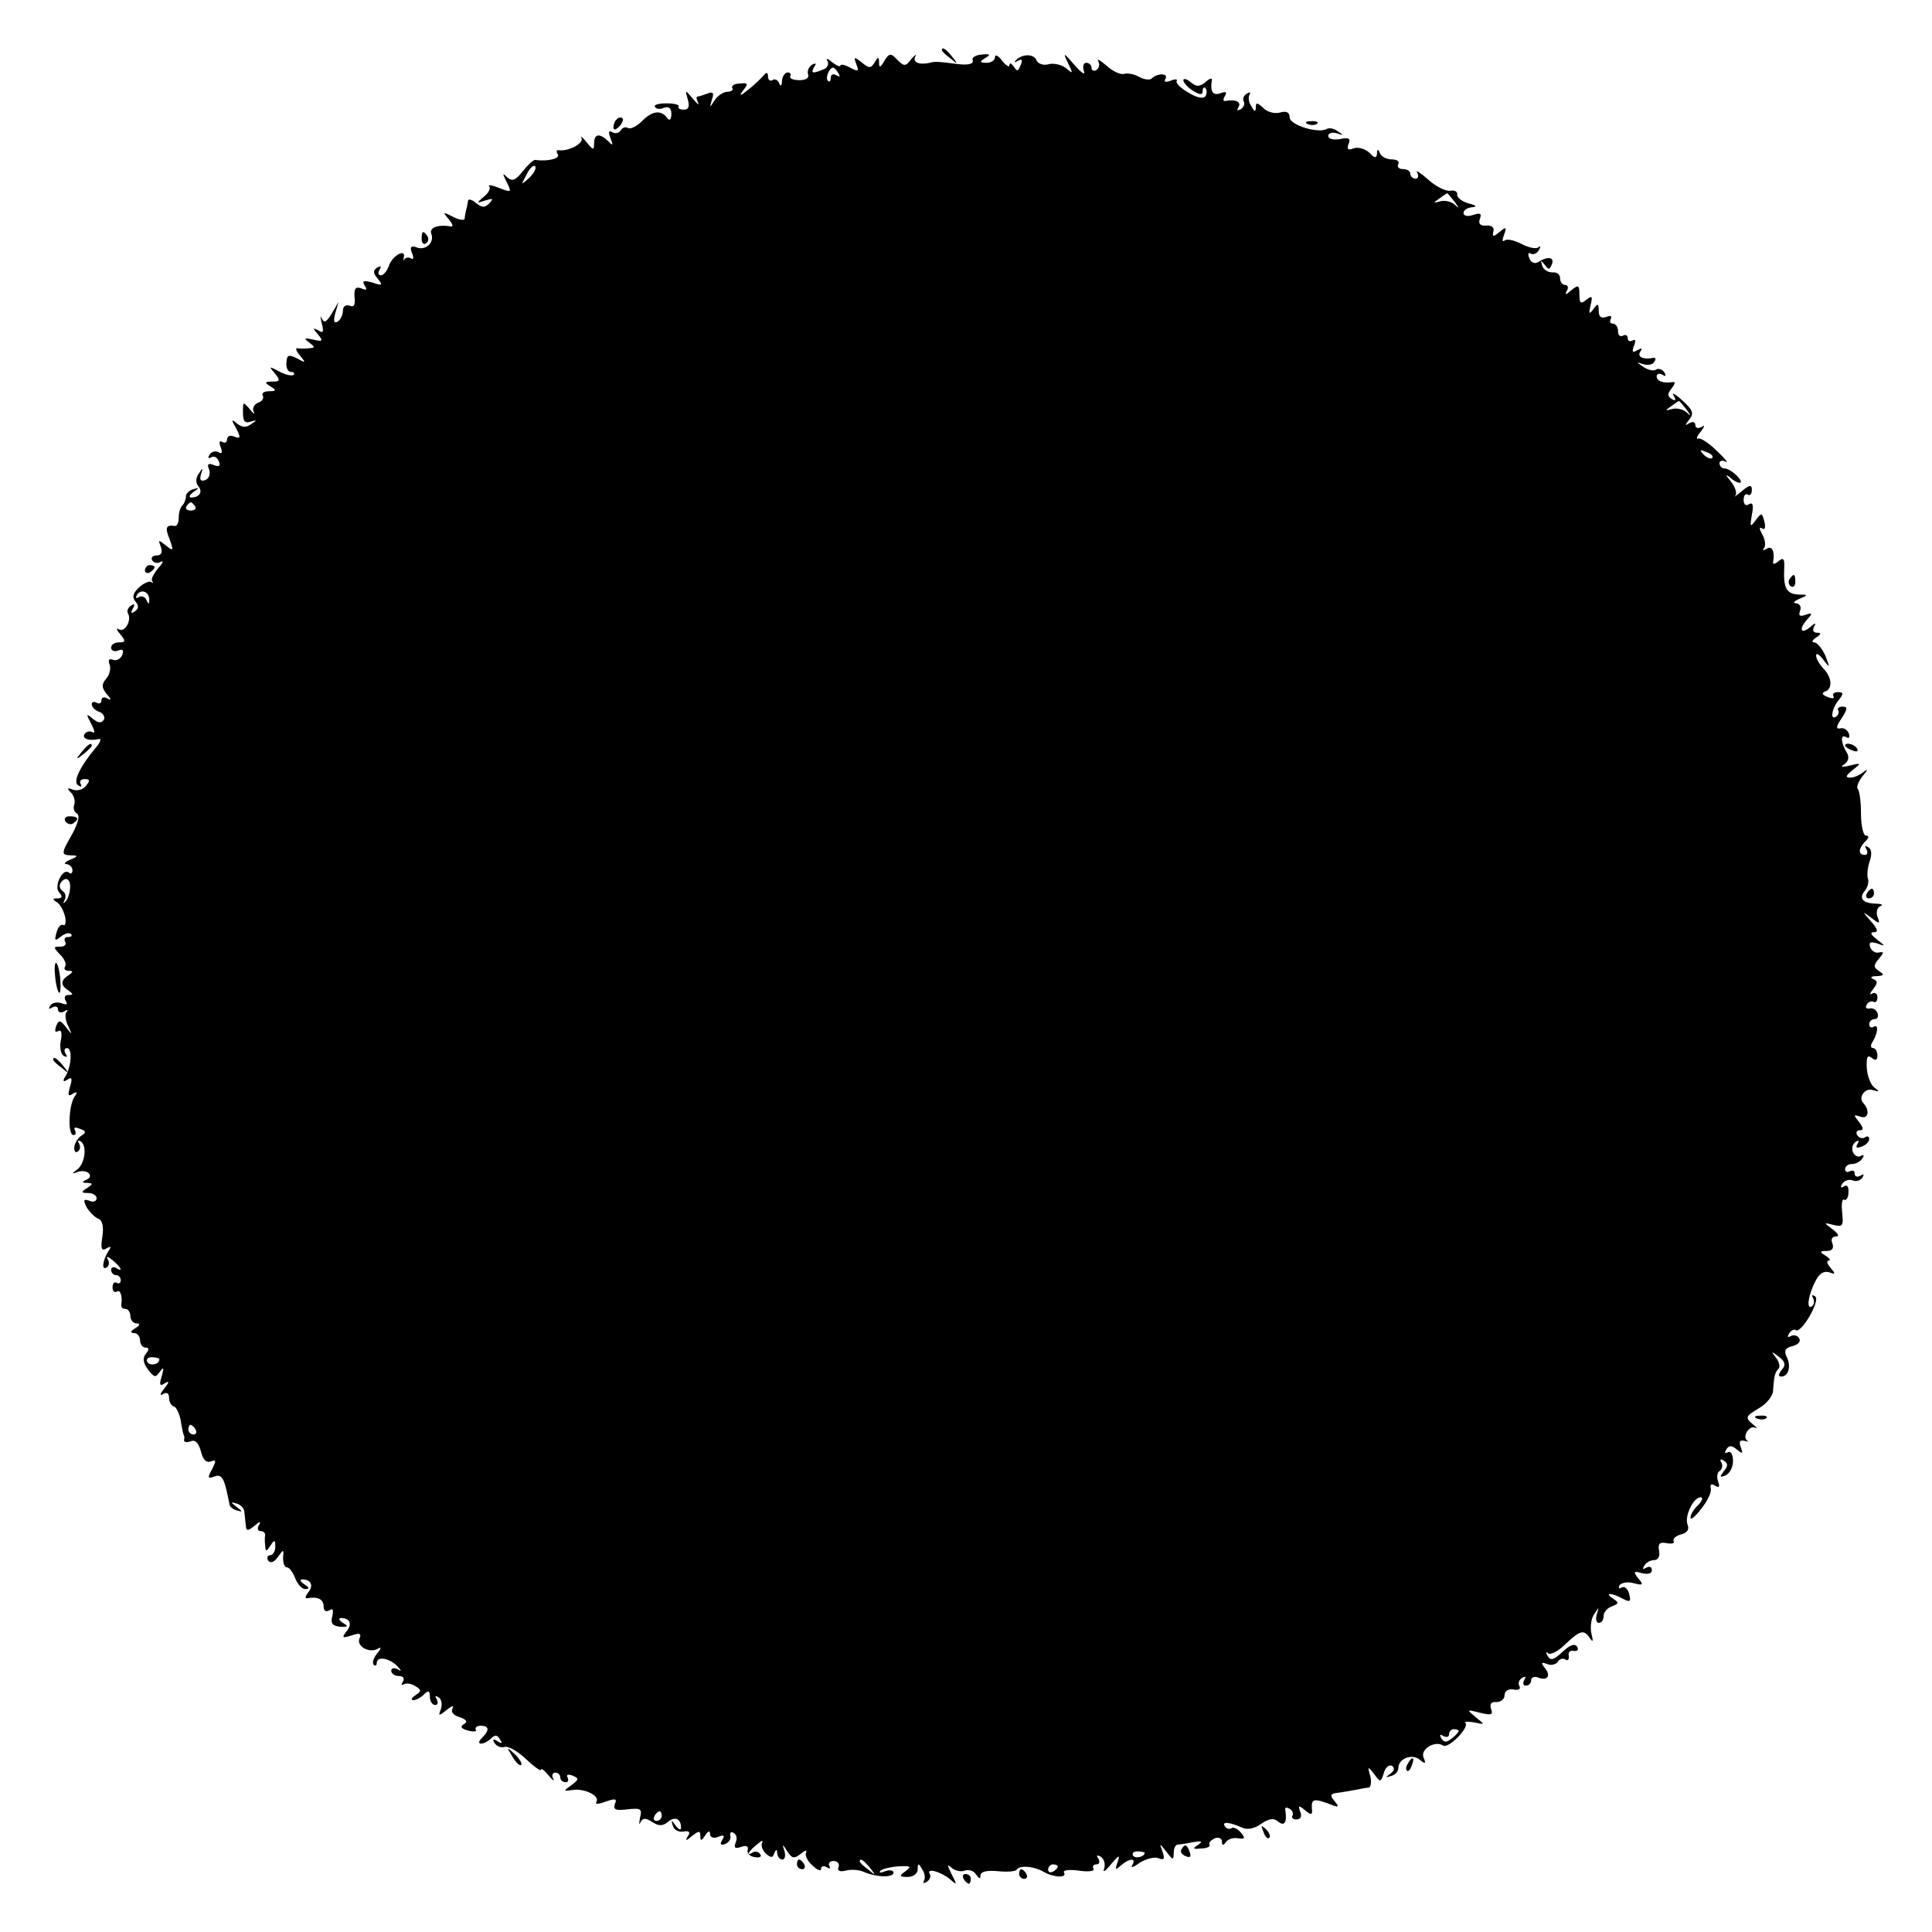 <?xml version="1.0" standalone="no"?>
<!DOCTYPE svg PUBLIC "-//W3C//DTD SVG 20010904//EN"
 "http://www.w3.org/TR/2001/REC-SVG-20010904/DTD/svg10.dtd">
<svg version="1.0" xmlns="http://www.w3.org/2000/svg"
 width="400pt" height="400pt" viewBox="0 0 400 400"
 preserveAspectRatio="xMidYMid meet">
<g transform="translate(0,400) scale(0.1,-0.1)"
fill="#000000" stroke="none">
<path d="M1950 3896 c0 -2 8 -10 18 -17 15 -13 16 -12 3 4 -13 16 -21 21 -21
13z"/>
<path d="M1831 3874 c-8 -14 -11 -15 -11 -4 0 13 -2 13 -9 1 -8 -13 -12 -13
-27 0 -16 12 -17 12 -11 -4 6 -15 4 -16 -13 -7 -11 6 -20 8 -20 4 0 -3 -8 0
-17 7 -9 8 -14 9 -10 3 4 -7 0 -15 -9 -18 -22 -9 -26 -8 -18 6 5 7 3 8 -5 4
-7 -5 -10 -13 -8 -20 3 -7 -4 -12 -18 -12 -13 0 -21 4 -19 8 3 4 0 8 -5 8 -6
0 -11 -8 -12 -17 0 -11 -3 -13 -6 -5 -2 6 -9 10 -14 6 -5 -3 -9 1 -9 8 0 8 -3
9 -8 3 -4 -5 -18 -19 -32 -30 -17 -14 -21 -15 -12 -3 12 15 11 17 -7 15 -11 0
-17 -5 -15 -9 3 -4 -2 -8 -10 -8 -8 0 -20 -8 -26 -17 -11 -17 -11 -17 -6 1 5
14 2 17 -10 12 -8 -3 -18 -6 -20 -6 -3 0 -2 -6 1 -12 4 -7 -1 -4 -10 7 -17 20
-17 20 -11 -1 4 -14 2 -21 -8 -21 -9 0 -13 3 -11 7 2 3 -9 6 -25 6 -16 0 -27
-3 -24 -7 2 -5 11 -6 19 -2 10 3 15 -1 15 -13 0 -11 -4 -15 -8 -9 -13 18 -31
16 -52 -5 -12 -12 -25 -18 -30 -15 -5 3 -11 1 -15 -5 -4 -6 -11 -7 -17 -4 -8
5 -9 1 -4 -12 6 -15 5 -17 -5 -6 -18 17 -29 15 -29 -5 0 -15 -2 -14 -16 3 -8
10 -13 14 -10 8 5 -11 -28 -28 -47 -25 -5 1 -6 -3 -2 -9 5 -8 -21 -15 -47 -11
-4 0 -15 -10 -26 -24 -15 -19 -22 -21 -32 -12 -10 10 -10 8 -1 -10 11 -22 10
-22 -16 -12 -15 6 -24 7 -20 3 3 -4 -1 -13 -11 -21 -16 -14 -16 -14 3 -8 16 5
17 4 8 -6 -10 -10 -15 -9 -28 1 -8 7 -16 9 -16 4 -1 -5 -2 -13 -4 -19 -1 -5
-3 -14 -3 -18 -1 -4 -12 -2 -24 4 -21 11 -22 11 -9 -5 8 -9 10 -16 5 -15 -26
5 -46 -2 -41 -15 7 -18 -12 -36 -31 -28 -11 4 -14 1 -9 -12 4 -9 3 -15 -2 -11
-5 3 -11 2 -14 -2 -2 -5 -2 -3 -1 4 5 20 -25 3 -31 -18 -4 -10 -11 -19 -16
-19 -6 0 -7 5 -3 12 4 7 3 8 -5 4 -9 -6 -9 -11 1 -23 11 -14 10 -15 -11 -8
-18 5 -22 4 -16 -6 6 -9 4 -11 -7 -6 -12 4 -15 0 -14 -18 2 -16 -1 -22 -10
-18 -8 3 -14 -1 -14 -10 0 -9 -5 -19 -11 -23 -8 -4 -9 1 -5 17 l7 24 -14 -24
c-11 -18 -16 -21 -21 -10 -3 8 -3 3 0 -10 5 -18 3 -22 -7 -15 -12 6 -12 5 -1
-8 12 -14 10 -16 -10 -11 -18 4 -20 3 -8 -6 13 -10 13 -11 0 -12 -8 -1 -19 -1
-24 0 -5 1 -3 -6 5 -15 13 -16 12 -16 -6 -6 -18 9 -21 7 -22 -9 -1 -10 3 -19
9 -19 6 0 9 -3 6 -6 -4 -3 -17 0 -30 7 -21 11 -22 11 -9 -4 12 -15 11 -17 -5
-17 -16 0 -17 -2 -4 -10 13 -8 12 -10 -3 -10 -10 0 -16 -4 -13 -9 3 -5 -1 -12
-10 -15 -8 -3 -12 -12 -9 -18 4 -7 0 -5 -8 5 -14 16 -14 16 -14 -7 0 -18 4
-23 16 -19 13 4 14 3 1 -5 -10 -8 -19 -7 -29 1 -12 10 -13 9 -2 -10 10 -19 9
-22 -4 -17 -8 4 -15 1 -15 -6 0 -6 -4 -8 -10 -5 -6 4 -7 -1 -3 -11 4 -11 3
-15 -5 -10 -6 3 -14 1 -18 -5 -4 -7 -3 -9 3 -6 6 4 13 0 16 -8 4 -10 1 -12
-10 -8 -12 5 -15 2 -10 -9 3 -9 0 -19 -8 -22 -10 -3 -12 0 -9 12 5 14 4 15 -4
2 -7 -9 -7 -19 -2 -26 11 -12 3 -24 -14 -24 -6 0 -4 5 4 11 13 9 13 10 0 6 -8
-2 -15 -9 -15 -14 0 -6 -3 -15 -7 -19 -5 -4 -8 -16 -8 -26 0 -10 -3 -17 -8
-17 -18 3 -21 -3 -11 -27 9 -25 8 -26 -8 -13 -15 12 -16 12 -10 -3 4 -12 1
-18 -9 -18 -8 0 -12 -5 -9 -10 4 -6 12 -7 18 -3 7 3 4 -3 -6 -14 -9 -11 -15
-23 -12 -26 3 -4 2 -5 -2 -2 -3 3 -15 -2 -25 -11 -13 -12 -15 -21 -7 -30 7 -9
6 -14 -2 -20 -8 -5 -9 -3 -4 6 5 9 4 11 -4 6 -6 -4 -9 -11 -6 -16 8 -14 -6
-40 -19 -33 -6 4 -5 -1 3 -10 12 -15 11 -17 -3 -17 -9 0 -16 -5 -16 -11 0 -6
7 -9 14 -6 10 4 13 1 9 -9 -3 -8 -12 -13 -19 -10 -8 3 -11 0 -7 -10 3 -8 0
-21 -7 -29 -10 -12 -10 -18 1 -32 10 -11 10 -14 1 -9 -7 4 -12 2 -12 -4 0 -6
-4 -8 -10 -5 -5 3 -10 2 -10 -3 0 -6 7 -13 16 -16 8 -3 12 -11 9 -16 -5 -8
-12 -7 -23 2 -14 12 -14 10 -3 -11 7 -13 8 -21 3 -17 -6 3 -13 2 -17 -4 -6 -9
9 -15 30 -10 5 1 3 -7 -6 -17 -34 -41 -49 -72 -37 -79 6 -4 8 -3 5 3 -3 5 0
10 8 10 11 0 12 -3 3 -14 -6 -8 -18 -11 -27 -8 -12 5 -13 3 -4 -6 6 -6 9 -17
7 -24 -3 -7 -1 -16 5 -19 7 -4 3 -19 -9 -42 -24 -42 -24 -44 -2 -45 14 0 14
-2 -3 -9 -11 -5 -14 -9 -7 -9 6 -1 12 -6 12 -13 0 -6 -3 -8 -7 -5 -12 12 -32
-27 -21 -40 8 -9 7 -13 -3 -13 -11 0 -11 -2 -1 -8 7 -5 14 -18 17 -31 2 -12 0
-19 -4 -16 -5 2 -11 -4 -14 -16 -5 -17 -3 -18 9 -8 8 6 17 9 21 5 3 -3 1 -6
-6 -6 -7 0 -9 -4 -6 -10 3 -5 -1 -10 -10 -10 -15 0 -15 -1 -1 -16 9 -8 14 -20
11 -25 -4 -5 0 -9 7 -9 10 0 10 -2 0 -9 -17 -11 -17 -21 0 -32 10 -7 10 -9 0
-9 -8 0 -10 -5 -6 -12 5 -8 2 -9 -9 -5 -9 3 -19 1 -23 -5 -4 -7 -3 -8 4 -4 7
4 12 2 12 -4 0 -6 6 -8 13 -4 6 4 9 4 5 -1 -4 -4 -3 -17 3 -29 9 -19 9 -20 -4
-3 -13 16 -15 16 -21 2 -3 -10 -2 -13 4 -10 7 4 9 -3 6 -19 -3 -14 0 -29 6
-32 7 -4 8 -2 4 4 -4 7 -3 12 3 12 11 0 9 -39 -4 -59 -6 -10 -4 -12 5 -6 9 6
10 2 5 -15 -5 -17 -4 -21 5 -15 10 6 11 4 4 -6 -12 -19 -14 -79 -2 -79 5 0 6
4 3 10 -3 6 1 7 10 3 13 -4 14 -8 4 -14 -7 -4 -14 -15 -15 -23 -1 -9 2 -14 7
-10 5 3 6 10 3 16 -4 6 -3 8 3 5 14 -9 9 -47 -8 -59 -11 -8 -11 -9 3 -4 20 6
34 -10 16 -17 -9 -4 -8 -6 2 -6 13 -1 13 -2 0 -11 -13 -8 -12 -10 3 -10 9 0
17 -5 17 -11 0 -6 -7 -9 -15 -5 -12 4 -13 2 -6 -13 6 -10 17 -21 24 -24 9 -3
12 -16 9 -37 -4 -25 -2 -31 8 -25 10 6 11 4 4 -6 -12 -20 -14 -40 -3 -33 5 3
6 11 2 17 -4 7 0 6 10 -2 18 -15 23 -26 7 -16 -5 3 -10 1 -10 -4 0 -6 5 -11
10 -11 6 0 10 -5 10 -11 0 -5 -4 -8 -8 -5 -5 3 -9 -1 -9 -9 0 -8 4 -12 9 -9 7
5 12 -10 9 -28 0 -5 3 -8 9 -8 5 0 10 -7 10 -15 0 -8 6 -15 13 -15 8 0 7 -4
-3 -10 -10 -6 -11 -10 -2 -10 6 0 12 -7 12 -15 0 -8 5 -15 11 -15 8 0 8 -4 1
-13 -7 -8 -6 -18 4 -32 13 -17 16 -18 25 -5 8 11 9 9 4 -9 -6 -18 -4 -22 6
-15 10 6 10 3 -1 -11 -9 -11 -10 -16 -2 -11 7 4 12 2 12 -8 0 -8 4 -16 10 -18
5 -1 11 -14 14 -28 2 -14 5 -27 6 -30 2 -3 2 -8 1 -12 0 -4 6 -5 14 -2 9 4 16
-3 21 -21 4 -17 11 -24 20 -21 12 5 12 2 3 -16 -10 -18 -9 -20 5 -15 11 5 18
-1 23 -21 4 -15 7 -31 8 -36 0 -5 7 -11 15 -13 13 -4 13 -3 0 7 -13 10 -13 11
0 7 8 -2 16 -10 16 -18 1 -8 2 -20 3 -28 1 -11 4 -11 18 0 11 10 14 10 9 1 -4
-6 -2 -12 3 -12 6 0 10 -3 10 -8 -1 -4 -1 -14 0 -22 1 -13 2 -13 11 0 8 13 10
12 10 -2 0 -10 -5 -18 -11 -18 -5 0 -7 -5 -4 -11 5 -6 12 -4 20 7 12 17 13 17
11 -1 0 -11 3 -20 8 -20 5 0 12 -10 17 -22 5 -13 14 -23 21 -23 9 0 9 3 -2 10
-8 5 -10 10 -4 10 18 0 24 -13 12 -27 -6 -8 -7 -13 -2 -12 22 4 34 -2 34 -17
0 -9 5 -12 12 -8 7 5 9 1 6 -12 -4 -15 0 -20 16 -22 17 -1 18 1 6 8 -8 5 -10
10 -4 10 19 0 24 -13 11 -28 -10 -13 -8 -14 11 -8 17 6 21 4 16 -7 -6 -16 22
-31 39 -20 7 4 6 -1 -2 -10 -8 -10 -11 -20 -7 -24 3 -3 6 -1 6 4 0 15 27 10
43 -7 9 -10 9 -11 0 -6 -7 4 -13 2 -13 -3 0 -6 7 -11 16 -11 9 0 12 -5 8 -12
-4 -6 -3 -8 2 -5 6 3 16 1 24 -4 13 -8 13 -10 0 -19 -8 -5 -10 -10 -4 -10 5 0
15 5 22 12 9 9 12 8 12 -5 0 -9 5 -17 11 -17 5 0 7 5 3 12 -4 7 -3 8 4 4 6 -4
8 -14 5 -24 -6 -15 -5 -16 12 -2 10 8 16 10 12 3 -4 -7 1 -14 14 -18 15 -5 18
-10 9 -15 -8 -5 -5 -9 9 -13 12 -3 19 -2 16 2 -2 4 2 8 10 8 18 0 19 -9 3 -25
-7 -7 -8 -12 -2 -12 6 0 15 5 21 11 8 8 13 7 18 -2 6 -8 4 -10 -5 -4 -9 6 -11
4 -6 -4 5 -7 14 -10 20 -8 7 3 27 -8 44 -24 18 -17 32 -27 32 -23 0 4 7 -1 16
-12 8 -10 13 -13 9 -6 -3 6 -1 12 4 12 6 0 11 -4 11 -10 0 -5 5 -10 11 -10 5
0 7 4 4 10 -3 6 1 7 10 4 14 -6 14 -8 -2 -20 -17 -12 -17 -13 2 -10 25 4 57
-12 50 -24 -4 -6 3 -6 19 0 20 7 24 6 19 -5 -4 -12 2 -14 26 -11 28 3 31 1 26
-18 -2 -11 -2 -16 1 -9 4 9 10 10 24 1 14 -9 22 -9 33 0 14 12 27 7 27 -12 0
-6 -5 -4 -11 4 -9 13 -10 13 -6 0 2 -8 12 -14 22 -12 12 2 15 -1 9 -10 -6 -10
-4 -10 9 1 14 11 17 11 17 0 0 -11 2 -11 10 1 6 9 10 11 10 3 0 -7 7 -10 17
-6 12 5 14 3 8 -7 -5 -8 -3 -11 6 -8 8 3 13 11 11 17 -1 7 2 10 7 6 6 -3 8
-12 4 -20 -4 -11 -1 -13 11 -9 11 4 16 2 14 -6 -2 -7 5 -14 15 -15 9 -2 15 1
11 6 -3 5 -10 7 -15 4 -15 -10 -10 2 8 16 9 8 14 10 11 4 -3 -5 0 -15 7 -22
11 -10 15 -10 18 0 4 9 6 9 6 0 1 -7 5 -13 11 -13 5 0 7 8 4 18 -5 15 -4 15 6
-1 10 -15 14 -16 28 -5 9 7 13 9 11 3 -3 -5 2 -18 13 -27 10 -10 18 -13 18 -7
0 5 5 7 12 3 6 -4 8 -3 5 3 -3 5 1 10 9 10 8 0 13 -6 10 -13 -3 -7 2 -10 15
-7 10 3 27 2 36 -2 27 -12 63 -13 63 -2 0 5 -8 6 -17 3 -10 -4 -14 -4 -10 1 5
4 22 8 38 9 25 1 27 0 14 -10 -14 -10 -14 -12 4 -12 12 0 21 7 21 16 0 13 2
13 9 0 6 -8 7 -18 4 -24 -3 -5 -1 -6 6 -2 6 4 9 11 6 16 -8 13 21 6 41 -10 16
-14 16 -13 4 10 -9 19 -10 22 0 13 7 -6 19 -9 27 -6 8 3 19 0 24 -8 6 -9 9
-10 9 -2 0 8 13 11 35 9 19 -2 37 -1 40 3 6 10 36 7 55 -4 20 -12 50 -14 43
-2 -3 5 10 7 31 4 20 -3 33 -1 30 4 -3 5 0 9 6 9 6 0 8 5 4 12 -5 7 -3 8 5 4
7 -5 10 -15 7 -25 -4 -9 3 -5 14 9 17 20 19 21 14 5 -6 -16 -5 -18 7 -7 17 15
33 16 23 0 -4 -6 3 -4 15 5 13 8 30 13 39 10 12 -5 14 -2 9 13 -7 19 -7 19 8
0 13 -17 15 -18 15 -3 0 9 3 17 8 18 4 0 18 2 32 5 19 3 21 2 10 -6 -12 -7
-10 -9 7 -7 12 0 20 4 17 8 -2 4 3 9 11 13 8 3 15 0 15 -7 0 -8 2 -9 8 -1 4 6
15 10 25 8 15 -2 16 0 6 12 -6 7 -15 12 -19 9 -5 -3 -11 -1 -14 4 -7 10 9 9
36 -3 10 -5 26 -2 39 8 17 11 26 13 36 4 13 -10 18 0 14 25 -1 5 3 6 9 2 6 -3
8 -10 6 -14 -3 -4 1 -8 8 -8 9 0 12 7 8 16 -5 13 -3 14 10 3 13 -11 16 -10 14
5 -1 19 5 20 39 7 17 -7 18 -5 8 7 -10 12 -9 15 5 17 9 1 26 4 37 6 11 2 24 5
29 5 4 1 6 11 3 24 -6 20 -5 21 8 4 13 -18 14 -17 20 2 3 12 11 18 17 15 6 -4
5 -10 -3 -16 -11 -8 -11 -9 1 -5 8 2 15 9 15 16 0 20 28 31 44 18 12 -10 14
-9 8 5 -6 17 24 35 41 24 11 -7 55 38 46 47 -3 3 5 3 18 1 23 -5 23 -5 3 11
-19 16 -19 16 9 9 24 -6 28 -4 23 8 -3 10 0 15 11 14 9 0 17 6 17 14 0 9 8 14
19 12 10 -2 15 1 12 7 -4 5 -1 13 5 17 8 4 9 3 5 -4 -4 -7 -2 -12 3 -12 6 0
11 5 11 11 0 6 6 9 14 6 20 -8 28 4 14 20 -8 11 -7 12 5 8 8 -4 18 -1 22 4 3
6 11 9 16 5 5 -3 8 0 7 8 -2 7 3 12 10 10 8 -1 11 2 7 9 -5 7 -15 3 -30 -11
-18 -17 -25 -19 -31 -8 -4 7 -3 10 1 5 5 -4 21 4 36 19 31 29 38 31 51 12 6
-9 7 -6 3 9 -3 13 -1 31 5 40 11 17 11 17 6 1 -3 -10 -1 -18 4 -18 6 0 10 6
10 14 0 8 8 17 17 20 15 6 15 8 3 16 -20 13 -4 13 20 0 15 -8 17 -6 13 10 -3
11 -10 17 -16 13 -5 -3 -7 -1 -4 5 4 5 17 8 30 4 19 -5 20 -3 9 10 -11 14 -10
16 7 11 13 -3 21 -1 21 6 0 7 -5 9 -12 5 -7 -4 -8 -3 -4 4 4 7 13 12 21 12 8
0 12 8 10 19 -3 15 1 19 16 16 11 -2 17 0 14 4 -2 5 4 11 15 14 13 3 18 11 14
20 -7 18 12 57 27 57 6 0 3 -7 -5 -16 -9 -8 -16 -20 -16 -26 0 -6 10 2 22 18
13 16 22 35 20 42 -2 9 1 11 9 6 9 -5 10 -2 6 9 -3 9 -2 19 4 22 5 4 6 11 3
17 -4 7 -2 8 5 4 9 -6 9 -11 0 -22 -9 -12 -9 -13 3 -9 9 4 16 17 16 30 0 14
-5 22 -11 18 -6 -3 -7 -1 -3 6 6 9 11 9 22 0 12 -10 13 -9 8 5 -4 11 -2 15 7
13 8 -2 11 -2 7 0 -12 7 3 33 16 27 6 -3 3 1 -6 8 -15 13 -14 16 13 32 16 9
30 26 30 37 2 32 4 37 11 45 4 4 2 14 -5 23 -11 14 -10 14 6 2 13 -10 15 -17
6 -27 -7 -9 -8 -14 -1 -14 15 0 21 22 11 41 -6 13 -3 18 12 22 12 3 18 10 14
16 -3 6 -11 8 -17 5 -7 -4 -8 -2 -4 5 4 6 10 10 14 7 12 -7 52 63 40 70 -6 4
-8 3 -4 -4 3 -6 2 -13 -3 -17 -12 -7 -7 26 9 55 7 14 17 19 27 16 13 -5 14 -4
3 9 -7 8 -9 15 -4 15 5 0 2 5 -6 10 -13 8 -13 10 2 10 11 0 15 5 12 15 -4 9
-1 15 7 15 8 0 5 6 -7 15 -19 14 -18 14 2 9 19 -5 21 -2 18 26 -2 17 0 29 4
26 4 -2 9 4 9 15 1 12 -3 17 -9 13 -7 -5 -8 -2 -4 5 5 7 14 10 22 7 7 -3 16 0
20 6 4 7 3 8 -4 4 -7 -4 -12 -2 -12 4 0 6 -4 8 -10 5 -5 -3 -10 -1 -10 4 0 6
6 11 14 11 8 0 18 5 22 12 4 6 3 8 -3 5 -6 -4 -13 0 -17 8 -3 8 0 17 6 21 7 4
8 3 4 -4 -5 -8 -2 -10 8 -6 9 3 16 10 16 16 0 5 -4 7 -9 3 -5 -3 -12 -1 -16 5
-3 5 -1 10 6 10 8 0 7 5 -2 17 -12 15 -12 16 3 11 16 -6 20 13 6 28 -12 12 4
33 20 27 14 -4 14 -3 3 5 -8 6 -15 24 -16 41 -1 22 1 28 10 21 8 -7 12 -5 12
5 0 8 -4 15 -9 15 -5 0 -6 6 -1 13 11 18 13 38 2 31 -5 -3 -9 0 -9 5 0 6 5 11
11 11 6 0 9 6 6 13 -2 6 -10 11 -16 9 -7 -1 -10 2 -6 8 3 6 10 8 14 6 4 -3 8
1 8 9 0 8 -5 11 -11 8 -6 -4 -5 0 2 9 10 13 10 17 0 21 -7 3 -4 6 7 6 16 1 17
3 6 10 -12 8 -13 12 -1 26 11 13 11 15 0 13 -7 -2 -15 3 -18 11 -3 10 0 12 14
8 18 -7 18 -6 0 8 -13 10 -15 15 -6 15 9 0 8 6 -6 22 -19 22 -19 22 0 8 18
-14 19 -13 13 2 -3 9 -1 19 6 22 7 2 3 5 -9 5 -28 1 -36 11 -23 27 6 7 9 19 6
26 -2 7 0 23 4 35 5 14 4 25 -3 29 -7 4 -8 3 -4 -4 4 -7 2 -12 -3 -12 -14 0
-14 13 1 28 8 8 8 12 1 12 -5 0 -10 20 -10 45 0 25 -3 48 -7 52 -3 3 2 16 11
27 10 12 11 15 3 9 -8 -7 -21 -13 -29 -13 -11 0 -10 4 5 16 18 14 18 15 -6 9
-17 -4 -21 -3 -11 3 8 6 10 15 5 23 -13 21 -14 40 -2 33 6 -4 8 -1 6 7 -3 8
-11 13 -18 11 -9 -2 -9 4 3 21 12 19 13 24 2 24 -8 0 -12 -4 -9 -8 2 -4 0 -10
-5 -13 -13 -8 -8 19 7 36 9 12 9 15 -3 15 -8 0 -12 -4 -9 -9 3 -4 -3 -5 -12
-1 -11 4 -13 8 -6 11 17 5 15 30 -3 48 -8 9 -15 20 -15 27 0 6 7 2 15 -9 14
-18 14 -17 4 9 -7 15 -17 27 -23 27 -6 0 -4 5 4 10 11 7 11 10 2 10 -8 0 -10
5 -6 13 5 8 2 8 -9 -2 -20 -16 -23 -2 -4 18 10 11 9 13 -5 8 -12 -4 -15 -2
-11 9 3 8 -1 14 -8 15 -8 0 -5 4 6 9 19 8 19 9 -1 9 -25 1 -32 14 -30 53 1 21
-1 25 -12 16 -7 -6 -12 -7 -11 -2 4 22 -2 35 -13 28 -7 -4 -10 -4 -6 1 4 4 3
17 -3 28 -7 12 -7 17 -1 13 6 -4 8 2 5 14 -5 19 -6 19 -18 3 -12 -16 -12 -14
-8 11 4 20 2 27 -6 22 -6 -4 -11 -1 -11 9 0 9 4 14 8 11 5 -3 9 1 9 9 0 12 -4
12 -21 -2 -12 -10 -18 -14 -13 -9 4 5 -1 19 -10 30 -10 12 -11 15 -3 9 20 -18
34 -16 16 2 -8 8 -19 15 -25 15 -6 0 -11 5 -11 11 0 5 6 7 13 3 6 -3 -1 6 -18
22 -16 16 -34 28 -39 26 -5 -2 -3 5 5 14 9 12 9 15 2 10 -8 -4 -13 -2 -13 4 0
6 -5 8 -12 4 -10 -6 -10 -5 -1 7 11 13 8 20 -14 40 -14 13 -23 18 -18 10 6
-10 4 -12 -4 -7 -9 6 -9 11 0 22 7 9 8 14 3 13 -19 -3 -34 1 -34 12 0 5 5 7
12 3 7 -4 8 -3 4 5 -4 6 -12 9 -17 6 -5 -4 -17 -1 -26 5 -16 11 -16 11 -1 6
10 -3 20 -1 23 5 4 5 3 9 -2 8 -21 -4 -34 2 -27 13 5 7 3 8 -6 3 -10 -6 -12
-4 -7 9 4 10 3 15 -3 11 -6 -3 -10 -1 -10 5 0 6 -5 8 -10 5 -6 -3 -10 1 -10 9
0 9 -5 16 -11 16 -5 0 -7 4 -4 10 3 6 -1 7 -9 4 -11 -4 -16 0 -16 12 0 16 -2
17 -11 4 -9 -12 -10 -10 -6 8 5 19 3 21 -9 11 -11 -9 -14 -7 -14 11 0 20 -2
21 -17 9 -11 -10 -14 -10 -9 -1 4 6 2 12 -3 12 -6 0 -11 6 -11 14 0 8 -7 13
-16 12 -9 0 -19 6 -21 14 -4 12 -3 12 5 2 8 -11 10 -11 15 1 6 15 -9 17 -29 4
-7 -4 -15 0 -18 9 -3 8 -2 12 3 9 5 -3 13 0 17 7 4 7 4 10 -1 6 -4 -4 -20 -1
-35 7 -15 8 -31 11 -35 7 -5 -4 -5 2 -1 12 6 16 4 17 -9 6 -13 -11 -16 -11
-13 1 2 8 -4 13 -15 12 -12 -1 -17 4 -13 14 4 11 1 13 -14 8 -11 -4 -20 -2
-20 4 0 6 8 11 18 12 11 1 8 4 -8 8 -14 4 -24 13 -23 18 1 6 -5 10 -15 8 -9
-1 -30 9 -46 24 -16 14 -26 20 -22 14 4 -7 2 -13 -3 -13 -6 0 -11 5 -11 10 0
6 -7 10 -16 10 -8 0 -12 5 -9 10 3 6 -3 10 -14 10 -10 0 -22 6 -24 13 -4 9 -6
9 -6 -1 -1 -10 -5 -10 -16 2 -9 8 -23 12 -32 9 -12 -5 -15 -2 -11 9 5 11 1 14
-18 10 -13 -2 -24 0 -24 7 0 5 8 8 18 5 14 -5 14 -4 2 4 -8 6 -18 8 -23 5 -17
-10 -77 8 -77 24 0 10 -6 14 -20 10 -11 -3 -27 1 -35 10 -12 11 -15 11 -15 1
0 -10 -3 -10 -9 2 -6 8 -7 18 -4 24 3 5 1 6 -6 2 -6 -4 -9 -11 -6 -16 3 -5 0
-12 -6 -16 -8 -4 -9 -3 -5 4 7 11 -6 17 -27 13 -5 -1 -5 4 -1 10 5 9 2 10 -9
6 -16 -6 -22 4 -18 27 1 5 -5 4 -13 -4 -13 -10 -19 -10 -31 0 -8 7 -15 8 -15
4 0 -5 9 -15 20 -22 15 -9 20 -9 20 0 0 6 3 9 6 5 3 -3 3 -10 0 -16 -4 -6 -17
-4 -35 7 -16 9 -27 20 -25 24 3 4 -3 5 -12 1 -11 -4 -15 -3 -11 4 7 12 -18 12
-29 0 -4 -3 -15 -2 -26 4 -10 6 -24 8 -31 6 -7 -2 -23 5 -36 17 -13 11 -21 16
-17 9 3 -6 2 -14 -4 -18 -5 -3 -10 -1 -10 4 0 6 -5 11 -11 11 -6 0 -8 -8 -5
-17 4 -10 -5 -4 -19 12 -23 27 -25 27 -14 5 11 -23 11 -24 -4 -11 -9 7 -26 11
-36 8 -11 -3 -22 1 -25 8 -5 14 -30 14 -43 0 -4 -4 -2 -5 4 -1 9 5 11 2 6 -9
-5 -13 -7 -14 -14 -3 -5 7 -9 9 -9 3 0 -5 -7 -1 -15 9 -8 11 -15 14 -15 8 0
-7 -8 -12 -17 -12 -15 0 -16 2 -3 10 12 7 10 9 -8 7 -12 -1 -21 -6 -18 -12 2
-7 -8 -10 -28 -8 -47 6 -50 6 -61 3 -22 -5 -36 1 -30 13 4 6 0 4 -8 -5 -12
-16 -15 -16 -29 -2 -14 15 -17 14 -27 -2z m-95 -26 c4 -7 3 -8 -4 -4 -7 4 -12
2 -12 -5 0 -7 -3 -10 -6 -6 -6 5 3 27 11 27 2 0 7 -5 11 -12z m-640 -216 c-18
-16 -18 -16 -6 6 6 13 14 21 18 18 3 -4 -2 -14 -12 -24z m1915 -49 c11 -15 11
-16 0 -6 -7 6 -21 9 -30 6 -14 -4 -14 -3 -1 6 8 6 16 11 16 11 1 0 8 -8 15
-17z m480 -430 c11 -15 11 -16 0 -6 -7 6 -21 9 -30 6 -14 -4 -14 -3 -1 6 8 6
16 11 16 11 1 0 8 -8 15 -17z m54 -101 c-3 -3 -11 0 -18 7 -9 10 -8 11 6 5 10
-3 15 -9 12 -12z m-3141 -100 c3 -5 -1 -9 -9 -9 -8 0 -12 4 -9 9 3 4 7 8 9 8
2 0 6 -4 9 -8z m-95 -195 c0 -9 -2 -8 -6 1 -2 6 -10 9 -15 6 -7 -4 -8 -2 -4 5
9 13 26 5 25 -12z m-164 -597 c-1 -11 -5 -23 -10 -27 -4 -5 -5 -3 -1 4 3 6 2
14 -4 18 -6 4 -8 11 -5 16 10 16 22 10 20 -11z m185 -974 c0 -11 -19 -15 -25
-6 -3 5 1 10 9 10 9 0 16 -2 16 -4z m75 -146 c3 -5 1 -10 -4 -10 -6 0 -11 5
-11 10 0 6 2 10 4 10 3 0 8 -4 11 -10z m2615 -624 c0 -2 -6 -9 -14 -15 -11 -9
-16 -9 -22 0 -4 8 -3 9 4 5 7 -4 12 -2 12 3 0 6 5 11 10 11 6 0 10 -2 10 -4z
m-1650 -176 c0 -5 -5 -10 -11 -10 -5 0 -7 5 -4 10 3 6 8 10 11 10 2 0 4 -4 4
-10z m1000 -76 c0 -8 -19 -13 -24 -6 -3 5 1 9 9 9 8 0 15 -2 15 -3z m-569 -31
c13 -16 12 -17 -3 -4 -10 7 -18 15 -18 17 0 8 8 3 21 -13z m389 3 c0 -3 -4 -8
-10 -11 -5 -3 -10 -1 -10 4 0 6 5 11 10 11 6 0 10 -2 10 -4z"/>
<path d="M1277 3753 c-4 -3 -7 -11 -7 -17 0 -6 5 -5 12 2 6 6 9 14 7 17 -3 3
-9 2 -12 -2z"/>
<path d="M2708 3743 c7 -3 16 -2 19 1 4 3 -2 6 -13 5 -11 0 -14 -3 -6 -6z"/>
<path d="M873 3505 c0 -8 4 -12 9 -9 5 3 6 10 3 15 -9 13 -12 11 -12 -6z"/>
<path d="M300 2819 c0 -5 5 -7 10 -4 6 3 10 8 10 11 0 2 -4 4 -10 4 -5 0 -10
-5 -10 -11z"/>
<path d="M3705 2801 c-3 -5 -2 -12 3 -15 5 -3 9 1 9 9 0 17 -3 19 -12 6z"/>
<path d="M169 2443 c-13 -16 -12 -17 4 -4 9 7 17 15 17 17 0 8 -8 3 -21 -13z"/>
<path d="M3820 2456 c0 -2 7 -7 16 -10 8 -3 12 -2 9 4 -6 10 -25 14 -25 6z"/>
<path d="M135 2300 c4 -6 11 -8 16 -5 14 9 11 15 -7 15 -8 0 -12 -5 -9 -10z"/>
<path d="M3865 2150 c-3 -5 -1 -10 4 -10 6 0 11 5 11 10 0 6 -2 10 -4 10 -3 0
-8 -4 -11 -10z"/>
<path d="M114 1981 c1 -17 5 -33 8 -36 3 -3 4 8 3 25 -1 17 -5 33 -8 36 -3 3
-5 -8 -3 -25z"/>
<path d="M110 1806 c0 -2 8 -10 18 -17 15 -13 16 -12 3 4 -13 16 -21 21 -21
13z"/>
<path d="M3638 1063 c7 -3 16 -2 19 1 4 3 -2 6 -13 5 -11 0 -14 -3 -6 -6z"/>
<path d="M1061 363 c7 -12 15 -20 18 -17 3 2 -3 12 -13 22 -17 16 -18 16 -5
-5z"/>
<path d="M2915 349 c-4 -6 -5 -12 -2 -15 2 -3 7 2 10 11 7 17 1 20 -8 4z"/>
<path d="M2616 207 c3 -10 9 -15 12 -12 3 3 0 11 -7 18 -10 9 -11 8 -5 -6z"/>
<path d="M2446 171 c-3 -5 1 -11 9 -14 9 -4 12 -1 8 9 -6 16 -10 17 -17 5z"/>
<path d="M1650 140 c0 -5 5 -10 11 -10 5 0 7 5 4 10 -3 6 -8 10 -11 10 -2 0
-4 -4 -4 -10z"/>
<path d="M2110 120 c0 -5 5 -10 11 -10 5 0 7 5 4 10 -3 6 -8 10 -11 10 -2 0
-4 -4 -4 -10z"/>
<path d="M1995 110 c3 -5 8 -10 11 -10 2 0 4 5 4 10 0 6 -5 10 -11 10 -5 0 -7
-4 -4 -10z"/>
</g>
</svg>
